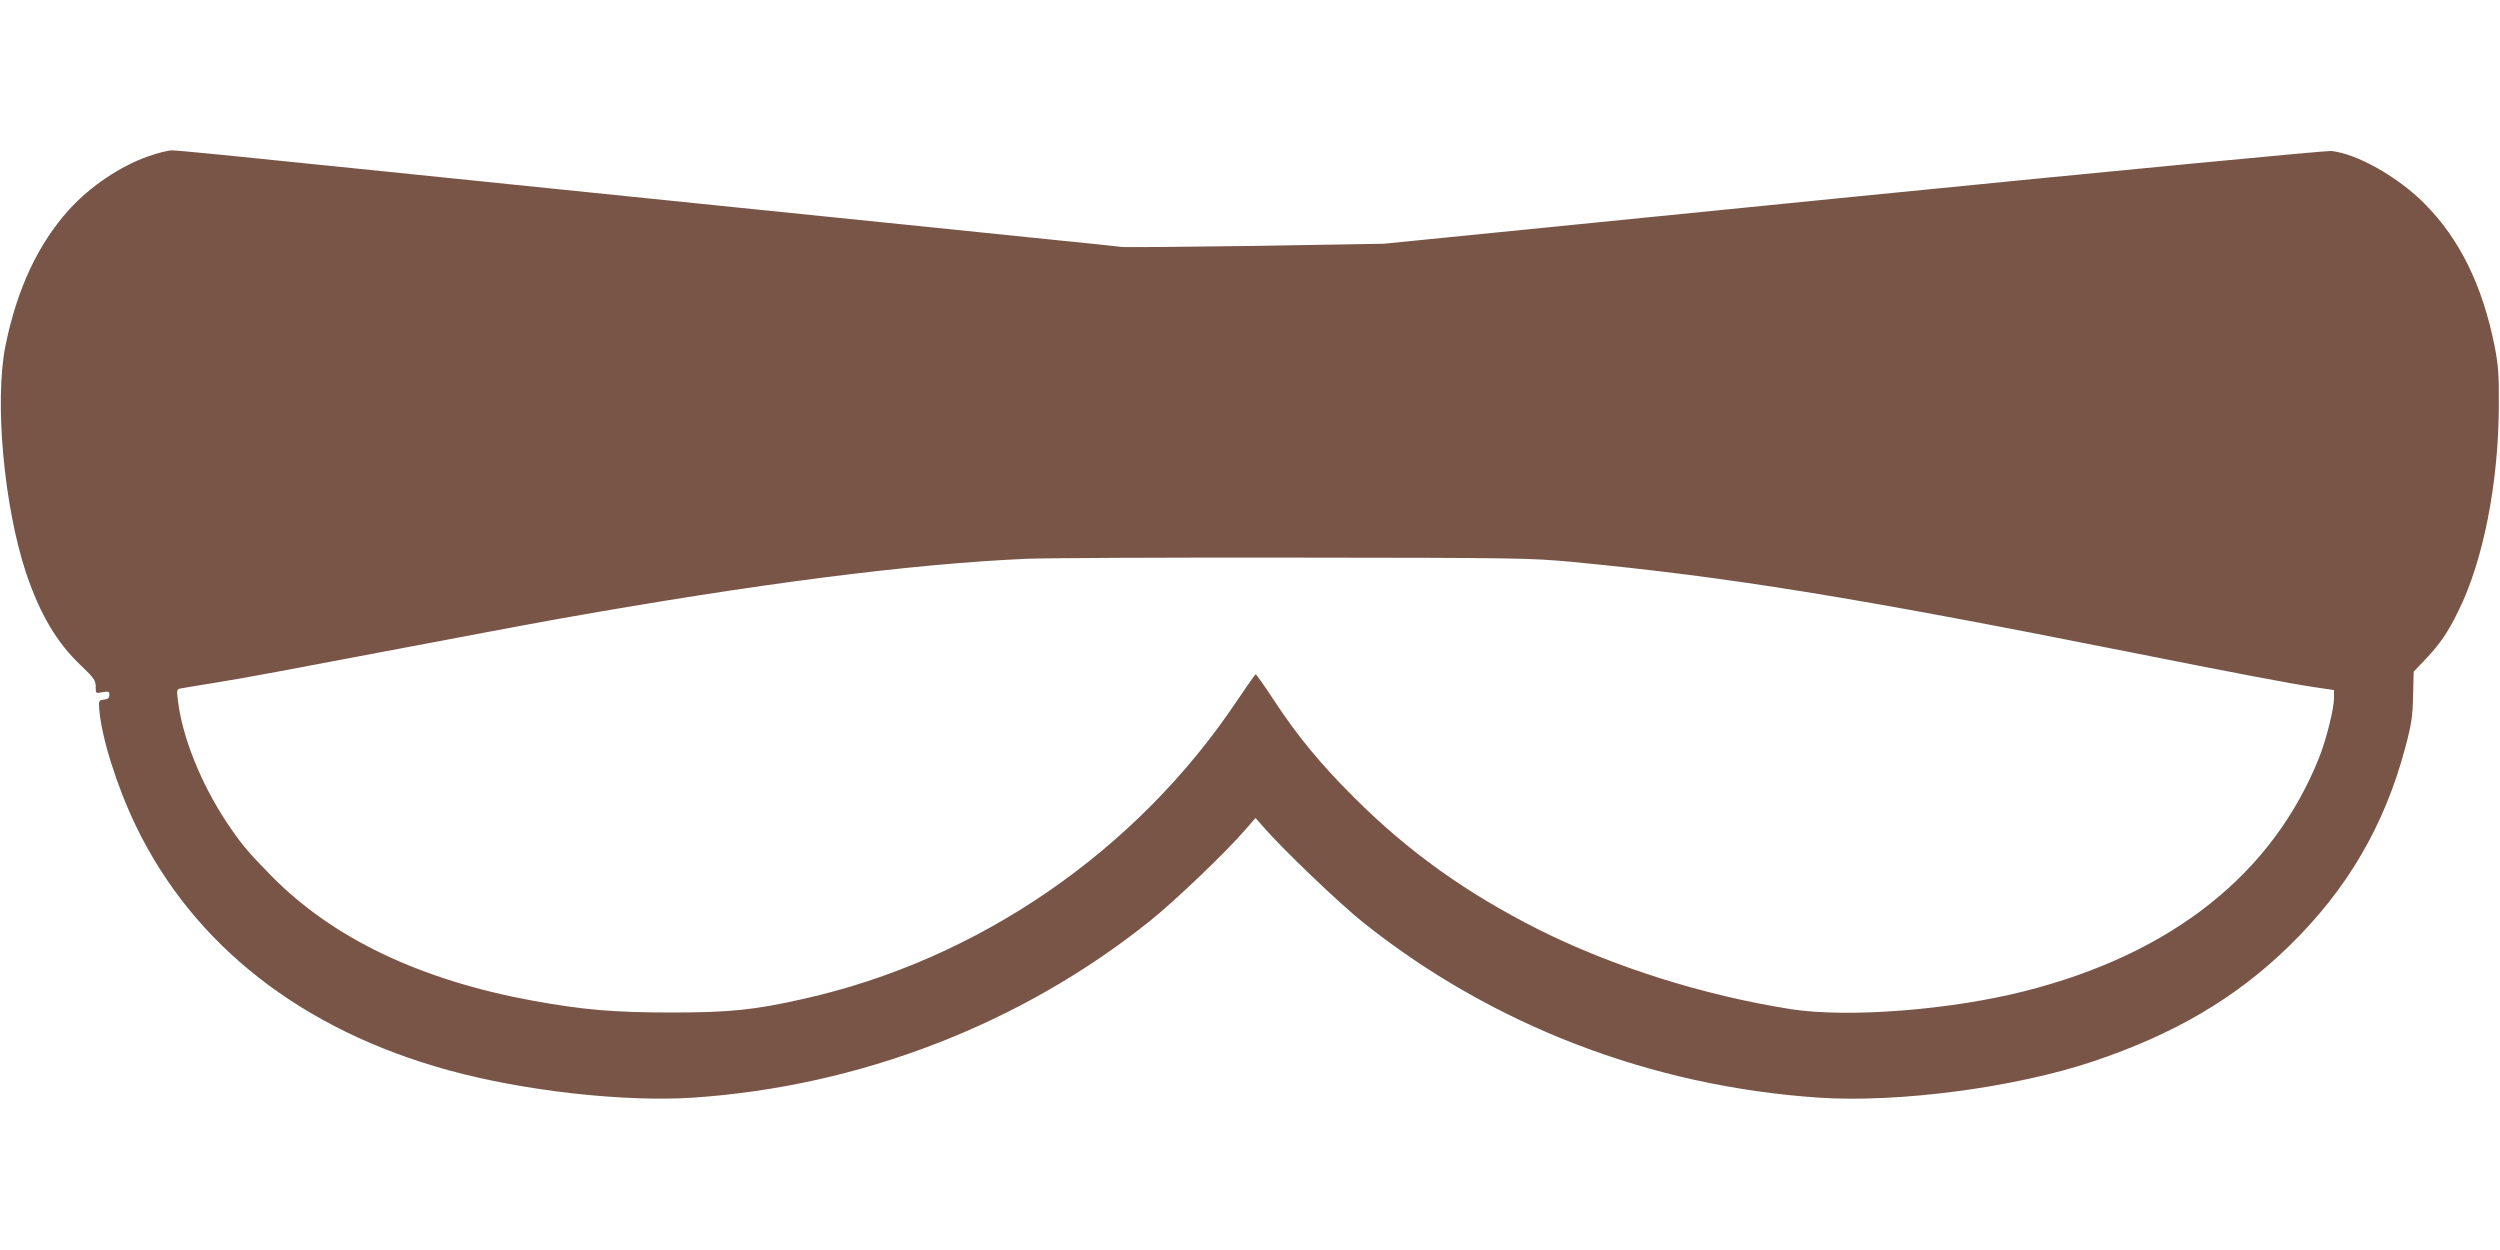 <?xml version="1.0" standalone="no"?>
<!DOCTYPE svg PUBLIC "-//W3C//DTD SVG 20010904//EN"
 "http://www.w3.org/TR/2001/REC-SVG-20010904/DTD/svg10.dtd">
<svg version="1.0" xmlns="http://www.w3.org/2000/svg"
 width="1280pt" height="640pt" viewBox="0 0 1280 640"
 preserveAspectRatio="xMidYMid meet">
<g transform="translate(0,640) scale(0.1,-0.1)"
fill="#795548" stroke="none">
<path d="M763 5601 c-145 -50 -300 -154 -409 -274 -159 -176 -267 -406 -326
-697 -57 -284 -8 -823 106 -1165 71 -210 157 -356 281 -473 66 -63 75 -76 75
-107 0 -36 0 -36 35 -29 31 5 35 4 35 -14 0 -15 -7 -22 -27 -24 -27 -3 -28 -5
-25 -48 11 -144 89 -393 188 -599 295 -611 850 -1045 1602 -1251 385 -106 899
-163 1250 -140 853 57 1682 377 2340 905 131 105 391 354 490 469 l50 58 38
-43 c94 -110 392 -395 511 -490 661 -528 1475 -841 2336 -899 407 -27 1001 51
1402 185 415 139 730 323 1004 590 299 291 492 621 598 1025 30 113 36 155 38
258 l3 123 59 62 c74 78 114 135 169 247 128 257 207 657 208 1055 1 161 -3
207 -22 305 -63 311 -178 545 -357 726 -136 138 -349 258 -480 271 -28 2
-1095 -100 -2450 -235 l-2400 -240 -660 -11 c-363 -5 -671 -8 -685 -5 -14 2
-182 20 -375 39 -192 20 -566 58 -830 85 -436 44 -917 94 -2055 210 -217 22
-503 51 -635 65 -649 67 -933 95 -965 95 -19 0 -72 -13 -117 -29z m7287 -2078
c803 -77 1438 -180 2830 -457 593 -118 845 -166 988 -187 l82 -12 0 -42 c0
-53 -39 -210 -75 -301 -237 -597 -754 -1008 -1510 -1199 -382 -97 -907 -137
-1195 -92 -445 70 -909 216 -1291 407 -369 186 -667 398 -944 675 -174 173
-292 316 -414 502 -47 72 -89 131 -92 130 -4 -1 -47 -63 -97 -137 -514 -768
-1323 -1324 -2217 -1524 -251 -57 -380 -70 -675 -70 -295 0 -450 13 -710 60
-578 106 -1026 319 -1342 641 -120 122 -156 165 -231 278 -130 198 -224 433
-246 618 -7 53 -6 58 13 62 12 2 93 16 181 30 155 25 341 60 1005 186 531 101
620 117 765 143 1004 178 1780 278 2380 305 94 4 710 7 1370 6 1149 -1 1210
-2 1425 -22z"/>
</g>
</svg>
